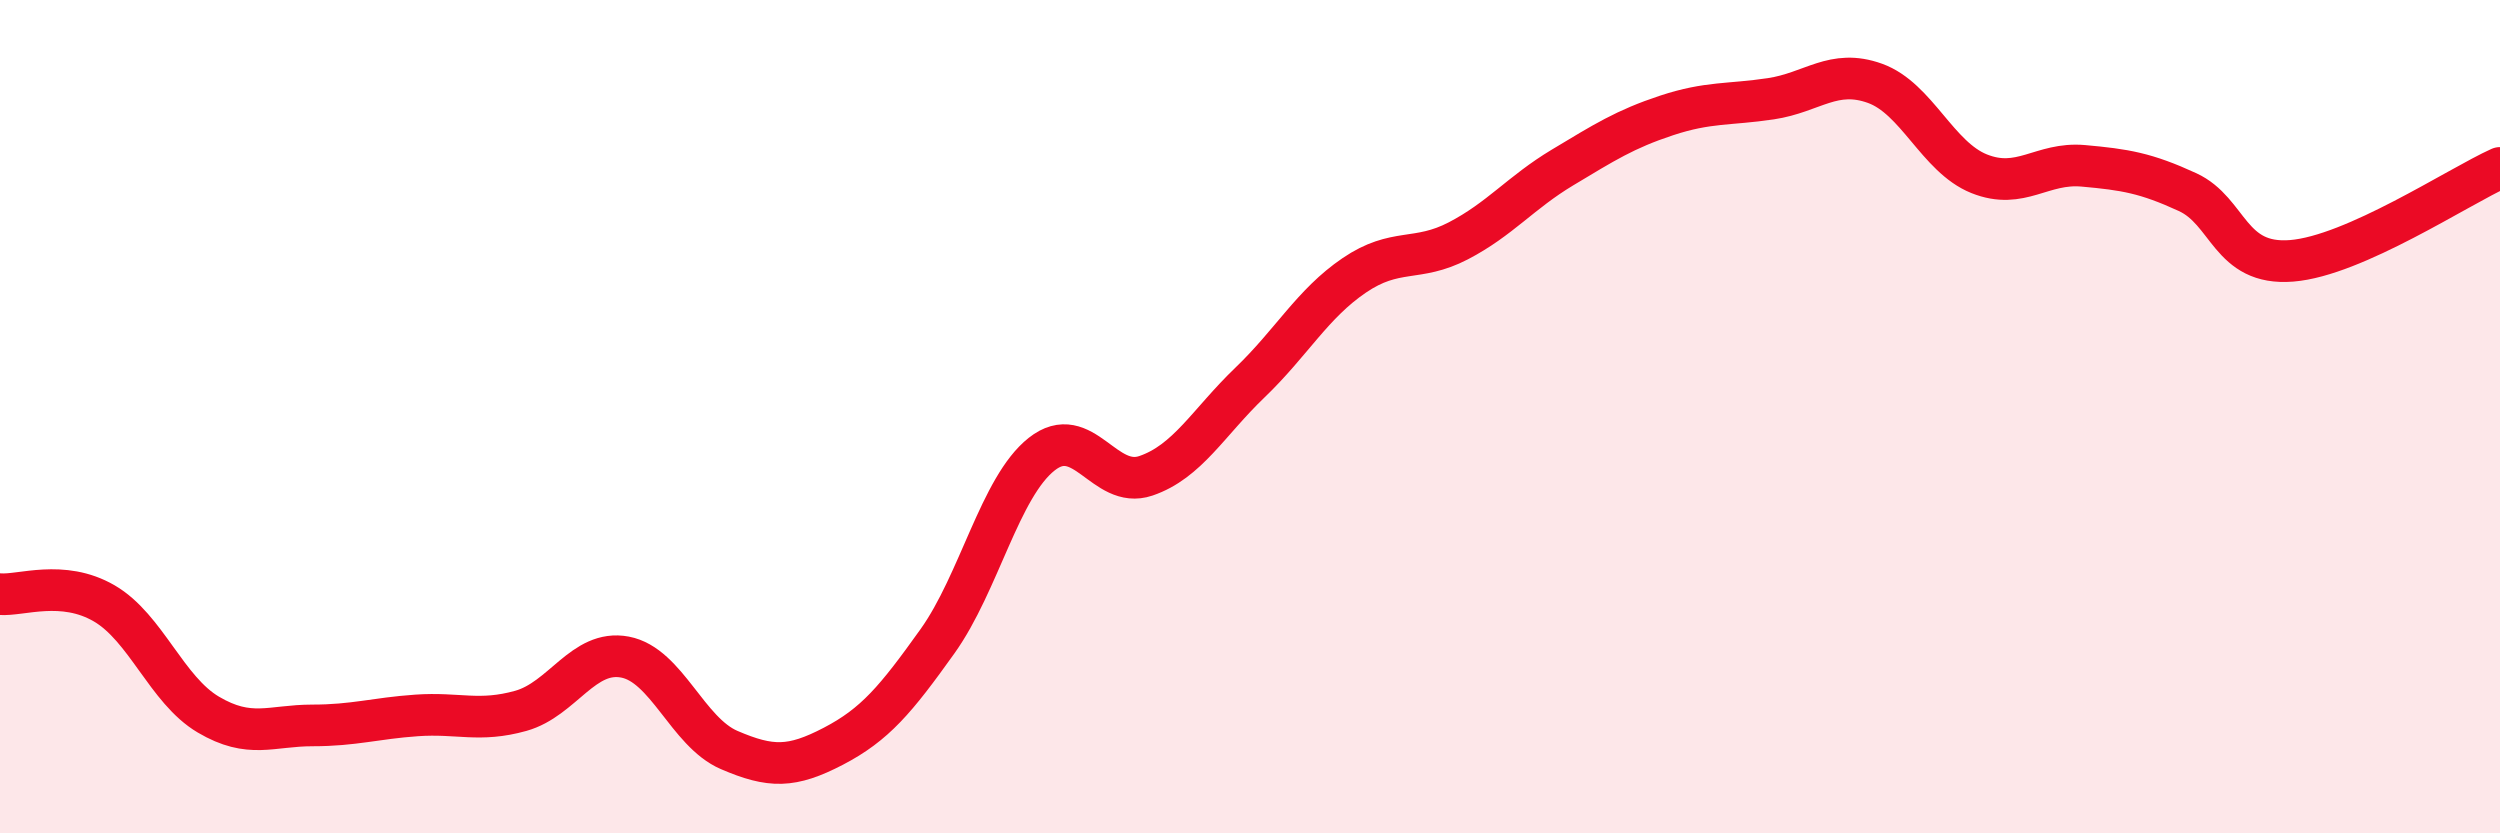 
    <svg width="60" height="20" viewBox="0 0 60 20" xmlns="http://www.w3.org/2000/svg">
      <path
        d="M 0,14.26 C 0.5,14.3 1.5,13.9 2.5,14.48 C 3.5,15.06 4,16.56 5,17.15 C 6,17.74 6.5,17.41 7.5,17.41 C 8.5,17.41 9,17.24 10,17.17 C 11,17.1 11.5,17.34 12.5,17.06 C 13.5,16.78 14,15.58 15,15.77 C 16,15.96 16.5,17.57 17.5,18 C 18.5,18.43 19,18.43 20,17.91 C 21,17.39 21.5,16.79 22.5,15.39 C 23.5,13.99 24,11.69 25,10.9 C 26,10.11 26.5,11.76 27.5,11.42 C 28.5,11.08 29,10.14 30,9.18 C 31,8.22 31.5,7.29 32.5,6.61 C 33.5,5.93 34,6.3 35,5.78 C 36,5.26 36.5,4.62 37.5,4.02 C 38.5,3.42 39,3.1 40,2.77 C 41,2.44 41.5,2.52 42.5,2.37 C 43.5,2.22 44,1.64 45,2 C 46,2.36 46.5,3.77 47.5,4.17 C 48.5,4.57 49,3.89 50,3.98 C 51,4.07 51.5,4.15 52.5,4.61 C 53.5,5.07 53.5,6.38 55,6.26 C 56.5,6.14 59,4.48 60,4.03L60 20L0 20Z"
        fill="#EB0A25"
        opacity="0.1"
        stroke-linecap="round"
        stroke-linejoin="round"
      />
      <path
        d="M 0,14.26 C 0.5,14.3 1.5,13.9 2.5,14.48 C 3.5,15.06 4,16.56 5,17.15 C 6,17.74 6.5,17.41 7.5,17.41 C 8.5,17.41 9,17.24 10,17.17 C 11,17.1 11.5,17.34 12.5,17.06 C 13.5,16.78 14,15.58 15,15.77 C 16,15.96 16.5,17.57 17.5,18 C 18.5,18.43 19,18.43 20,17.91 C 21,17.39 21.5,16.79 22.5,15.39 C 23.5,13.99 24,11.69 25,10.9 C 26,10.11 26.5,11.76 27.5,11.42 C 28.5,11.08 29,10.14 30,9.18 C 31,8.22 31.5,7.29 32.5,6.61 C 33.5,5.93 34,6.3 35,5.78 C 36,5.26 36.5,4.62 37.5,4.02 C 38.5,3.42 39,3.1 40,2.77 C 41,2.44 41.5,2.52 42.5,2.37 C 43.5,2.22 44,1.64 45,2 C 46,2.36 46.5,3.77 47.5,4.17 C 48.5,4.57 49,3.89 50,3.98 C 51,4.07 51.5,4.15 52.5,4.61 C 53.5,5.07 53.5,6.38 55,6.26 C 56.5,6.14 59,4.48 60,4.03"
        stroke="#EB0A25"
        stroke-width="1"
        fill="none"
        stroke-linecap="round"
        stroke-linejoin="round"
      />
    </svg>
  